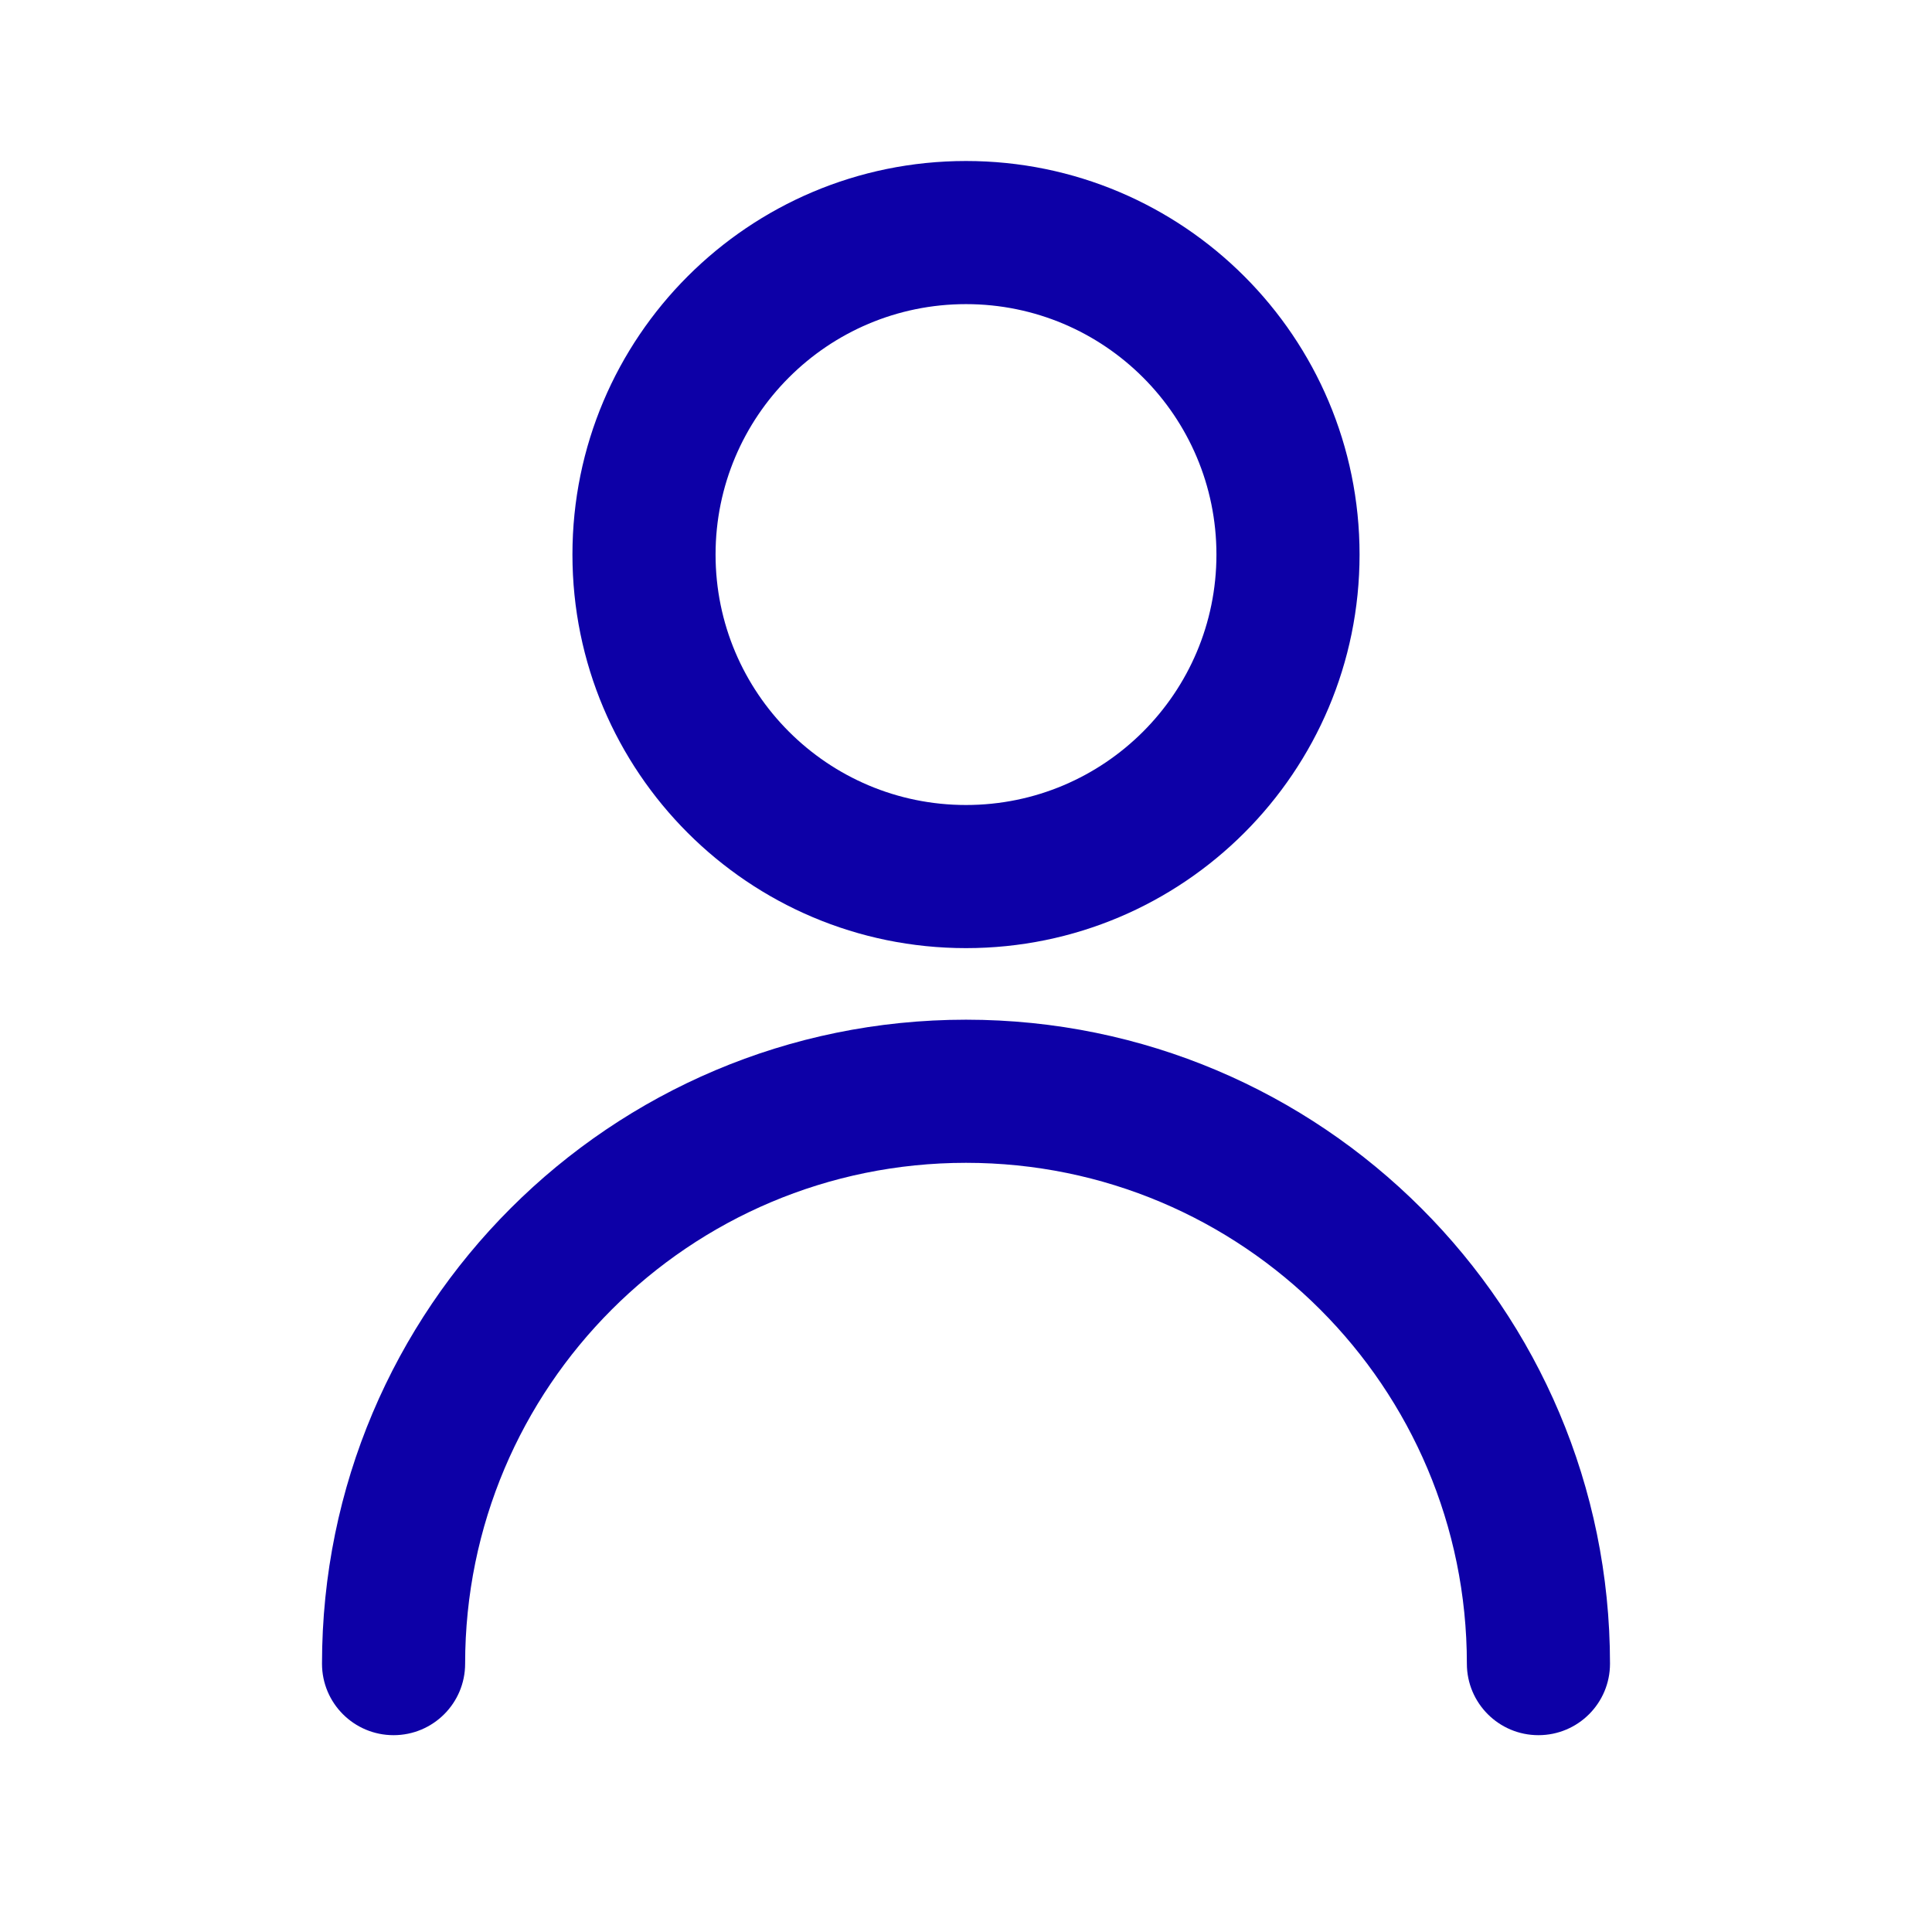 <svg width="24" height="24" viewBox="0 0 24 24" fill="none" xmlns="http://www.w3.org/2000/svg">
<path d="M20 20.667C20 21.158 19.602 21.555 19.111 21.555C18.62 21.555 18.222 21.158 18.222 20.667C18.222 17.23 15.437 14.445 12 14.445C8.563 14.445 5.778 17.23 5.778 20.667C5.778 21.158 5.38 21.555 4.889 21.555C4.398 21.555 4 21.158 4 20.667C4 16.248 7.582 12.667 12 12.667C16.418 12.667 20 16.248 20 20.667ZM12 11.778C9.3 11.778 7.111 9.589 7.111 6.889C7.111 4.189 9.3 2 12 2C14.7 2 16.889 4.189 16.889 6.889C16.889 9.589 14.7 11.778 12 11.778ZM12 10C13.718 10 15.111 8.607 15.111 6.889C15.111 5.171 13.718 3.778 12 3.778C10.282 3.778 8.889 5.171 8.889 6.889C8.889 8.607 10.282 10 12 10Z" fill="#0D00A7"/>
</svg>
